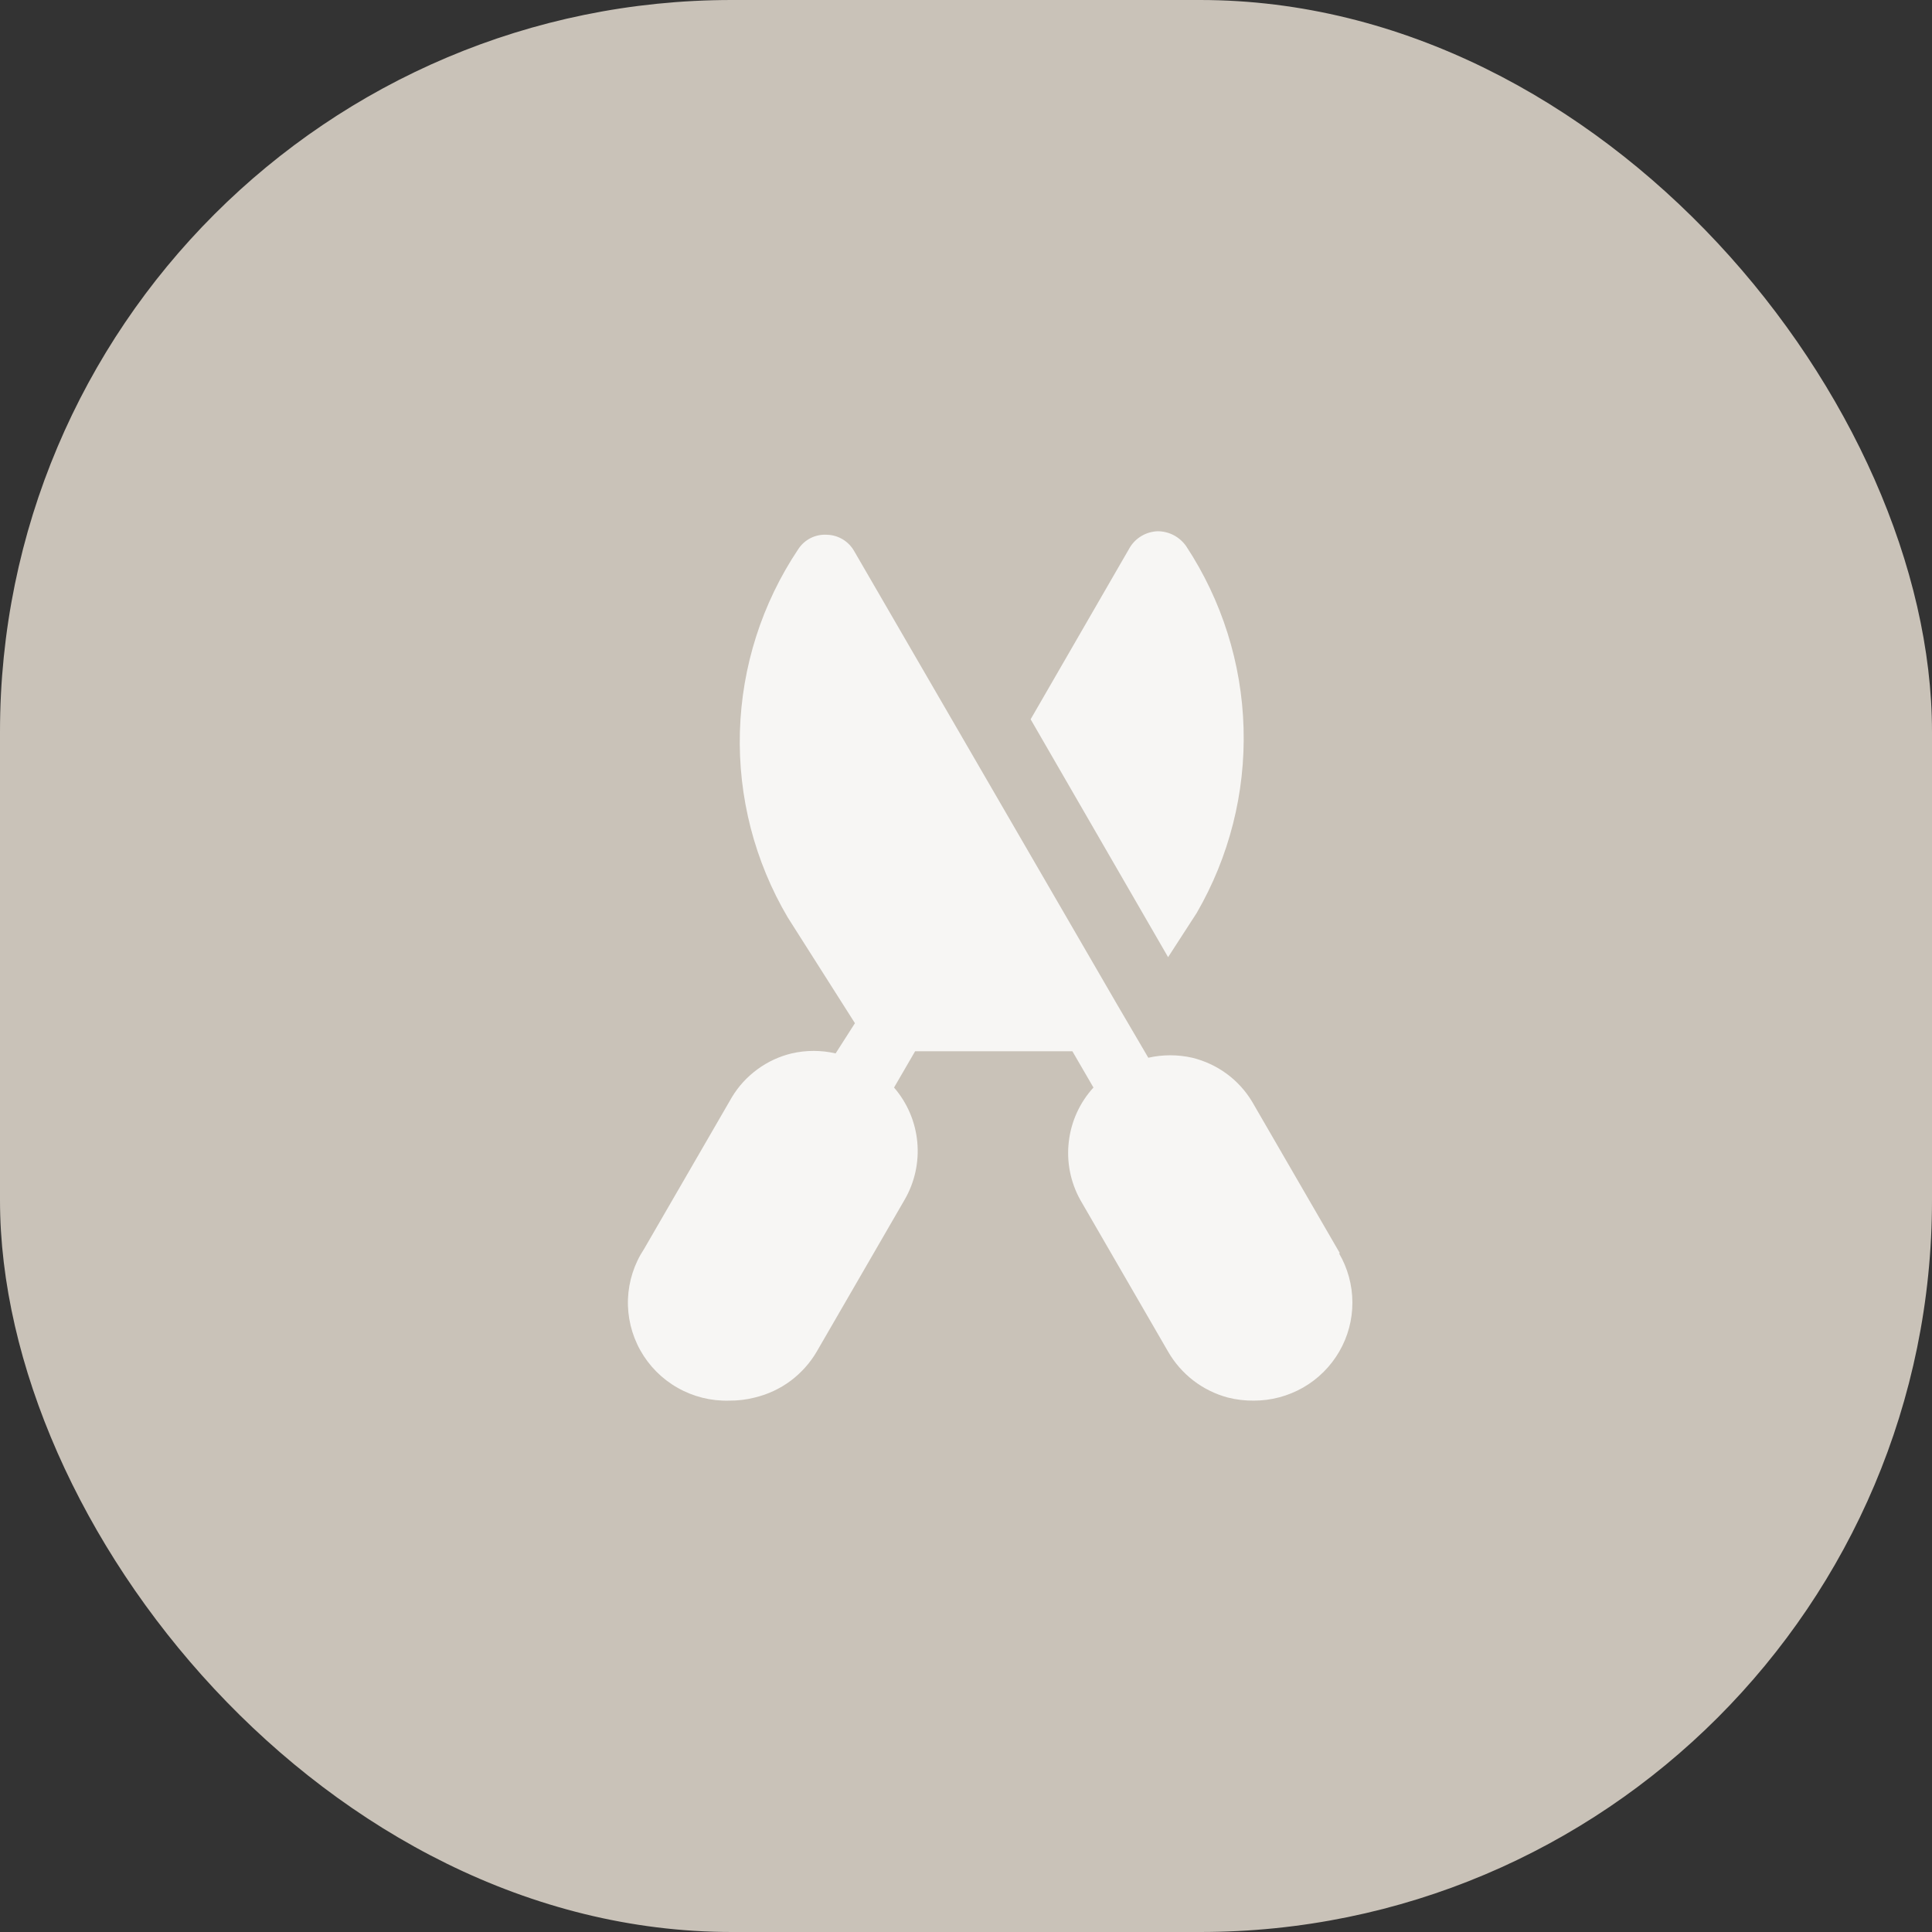 <?xml version="1.0" encoding="UTF-8"?> <svg xmlns="http://www.w3.org/2000/svg" width="33" height="33" viewBox="0 0 33 33" fill="none"><rect x="0" y="0" width="33" height="33" fill="#333333" stroke="none"/><rect width="33" height="33" rx="12.5" fill="#C9C2B8"></rect><path d="M19.952 16.349L17.604 12.286L19.299 9.351C19.349 9.269 19.418 9.201 19.501 9.153C19.583 9.105 19.676 9.078 19.772 9.074C19.868 9.074 19.962 9.097 20.047 9.141C20.132 9.186 20.205 9.25 20.26 9.328C20.87 10.254 21.21 11.33 21.241 12.436C21.273 13.543 20.996 14.636 20.44 15.595L19.952 16.349ZM22.886 21.406L21.385 18.814C21.273 18.629 21.125 18.467 20.95 18.339C20.775 18.211 20.576 18.119 20.365 18.067C20.118 18.011 19.861 18.011 19.614 18.067L19.089 17.171L14.588 9.41C14.541 9.328 14.473 9.259 14.392 9.211C14.31 9.162 14.217 9.136 14.123 9.134C14.027 9.128 13.931 9.148 13.845 9.191C13.759 9.235 13.687 9.3 13.635 9.38C13.015 10.306 12.67 11.387 12.638 12.499C12.606 13.612 12.889 14.71 13.455 15.67L14.603 17.477L14.273 17.993C14.026 17.936 13.769 17.936 13.522 17.993C13.311 18.044 13.112 18.136 12.937 18.265C12.762 18.393 12.614 18.554 12.502 18.74L11.002 21.332C10.833 21.587 10.738 21.884 10.726 22.189C10.715 22.494 10.788 22.797 10.937 23.064C11.086 23.331 11.306 23.553 11.573 23.704C11.839 23.856 12.143 23.932 12.45 23.924C12.599 23.925 12.748 23.908 12.892 23.871C13.113 23.818 13.32 23.722 13.502 23.587C13.683 23.452 13.836 23.282 13.95 23.087L15.45 20.495C15.624 20.196 15.7 19.851 15.668 19.507C15.636 19.163 15.497 18.837 15.271 18.576L15.631 17.956H18.317L18.677 18.576C18.443 18.832 18.296 19.155 18.256 19.5C18.215 19.843 18.284 20.192 18.452 20.495L19.952 23.087C20.062 23.278 20.209 23.446 20.384 23.581C20.559 23.715 20.759 23.814 20.972 23.871C21.117 23.908 21.266 23.925 21.415 23.924C21.711 23.924 22.002 23.847 22.259 23.7C22.515 23.553 22.728 23.341 22.876 23.085C23.024 22.83 23.101 22.54 23.1 22.245C23.099 21.95 23.02 21.661 22.871 21.406H22.886Z" fill="#F7F6F4"></path></svg> 